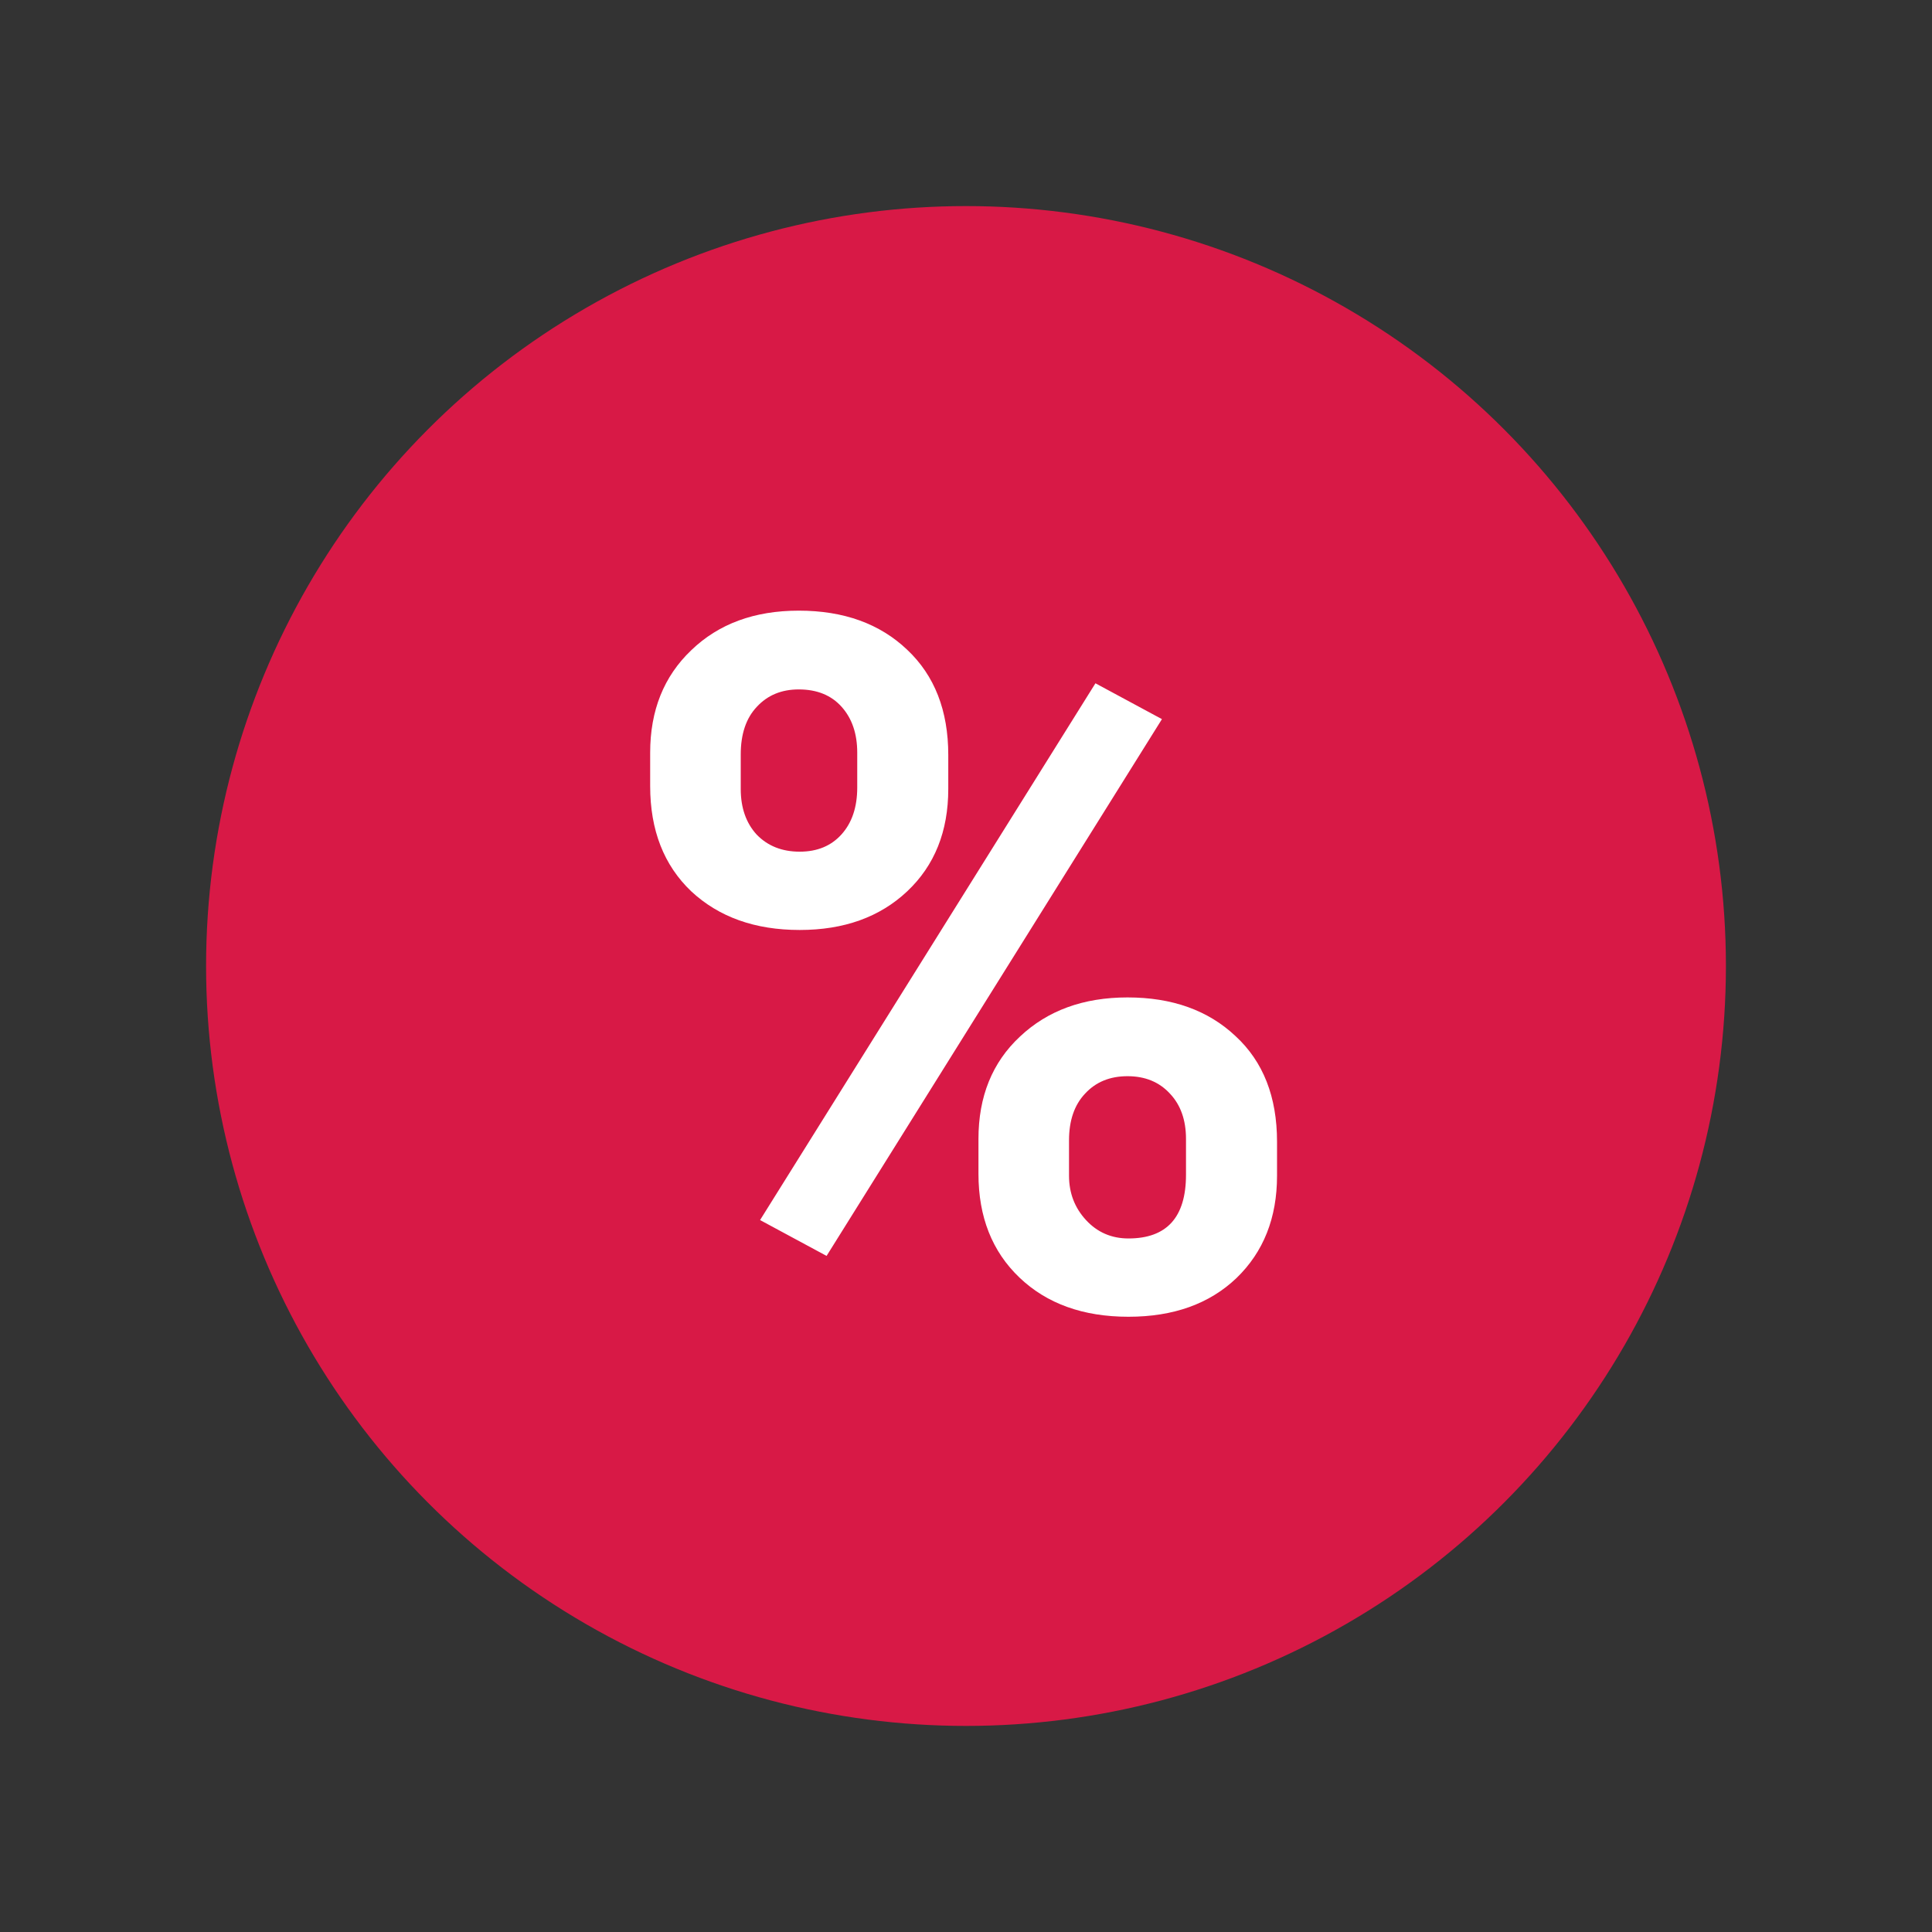 <?xml version="1.0" encoding="UTF-8"?> <svg xmlns="http://www.w3.org/2000/svg" width="300" height="300" viewBox="0 0 300 300" fill="none"><rect x="0" y="0" width="300" height="300" fill="#333333" stroke="none"/> <circle cx="150" cy="150" r="118" fill="#D81946"></circle> <path d="M100.958 116.867C100.958 110.324 103.082 105.026 107.33 100.974C111.578 96.872 117.145 94.821 124.029 94.821C131.012 94.821 136.627 96.848 140.875 100.9C145.123 104.904 147.247 110.349 147.247 117.233V122.507C147.247 129.099 145.123 134.396 140.875 138.4C136.627 142.404 131.061 144.406 124.176 144.406C117.242 144.406 111.627 142.404 107.33 138.4C103.082 134.348 100.958 128.903 100.958 122.067V116.867ZM115.021 122.507C115.021 125.437 115.851 127.805 117.511 129.611C119.22 131.369 121.441 132.248 124.176 132.248C126.91 132.248 129.083 131.345 130.694 129.538C132.306 127.731 133.111 125.314 133.111 122.287V116.867C133.111 113.938 132.306 111.569 130.694 109.763C129.083 107.956 126.861 107.053 124.029 107.053C121.344 107.053 119.171 107.956 117.511 109.763C115.851 111.521 115.021 113.986 115.021 117.16V122.507ZM151.935 176.853C151.935 170.261 154.083 164.963 158.38 160.959C162.677 156.906 168.243 154.88 175.079 154.88C182.013 154.88 187.604 156.882 191.852 160.886C196.148 164.841 198.297 170.31 198.297 177.292V182.565C198.297 189.108 196.197 194.406 191.998 198.459C187.799 202.463 182.208 204.465 175.226 204.465C168.194 204.465 162.555 202.438 158.307 198.386C154.059 194.333 151.935 188.962 151.935 182.272V176.853ZM165.997 182.565C165.997 185.251 166.876 187.546 168.634 189.45C170.392 191.354 172.589 192.307 175.226 192.307C181.183 192.307 184.161 189.011 184.161 182.419V176.853C184.161 173.923 183.331 171.579 181.671 169.821C180.011 168.015 177.813 167.111 175.079 167.111C172.345 167.111 170.147 168.015 168.487 169.821C166.827 171.579 165.997 173.996 165.997 177.072V182.565ZM128.351 195.017L118.023 189.45L170.099 106.101L180.426 111.667L128.351 195.017Z" fill="white"></path> </svg> 